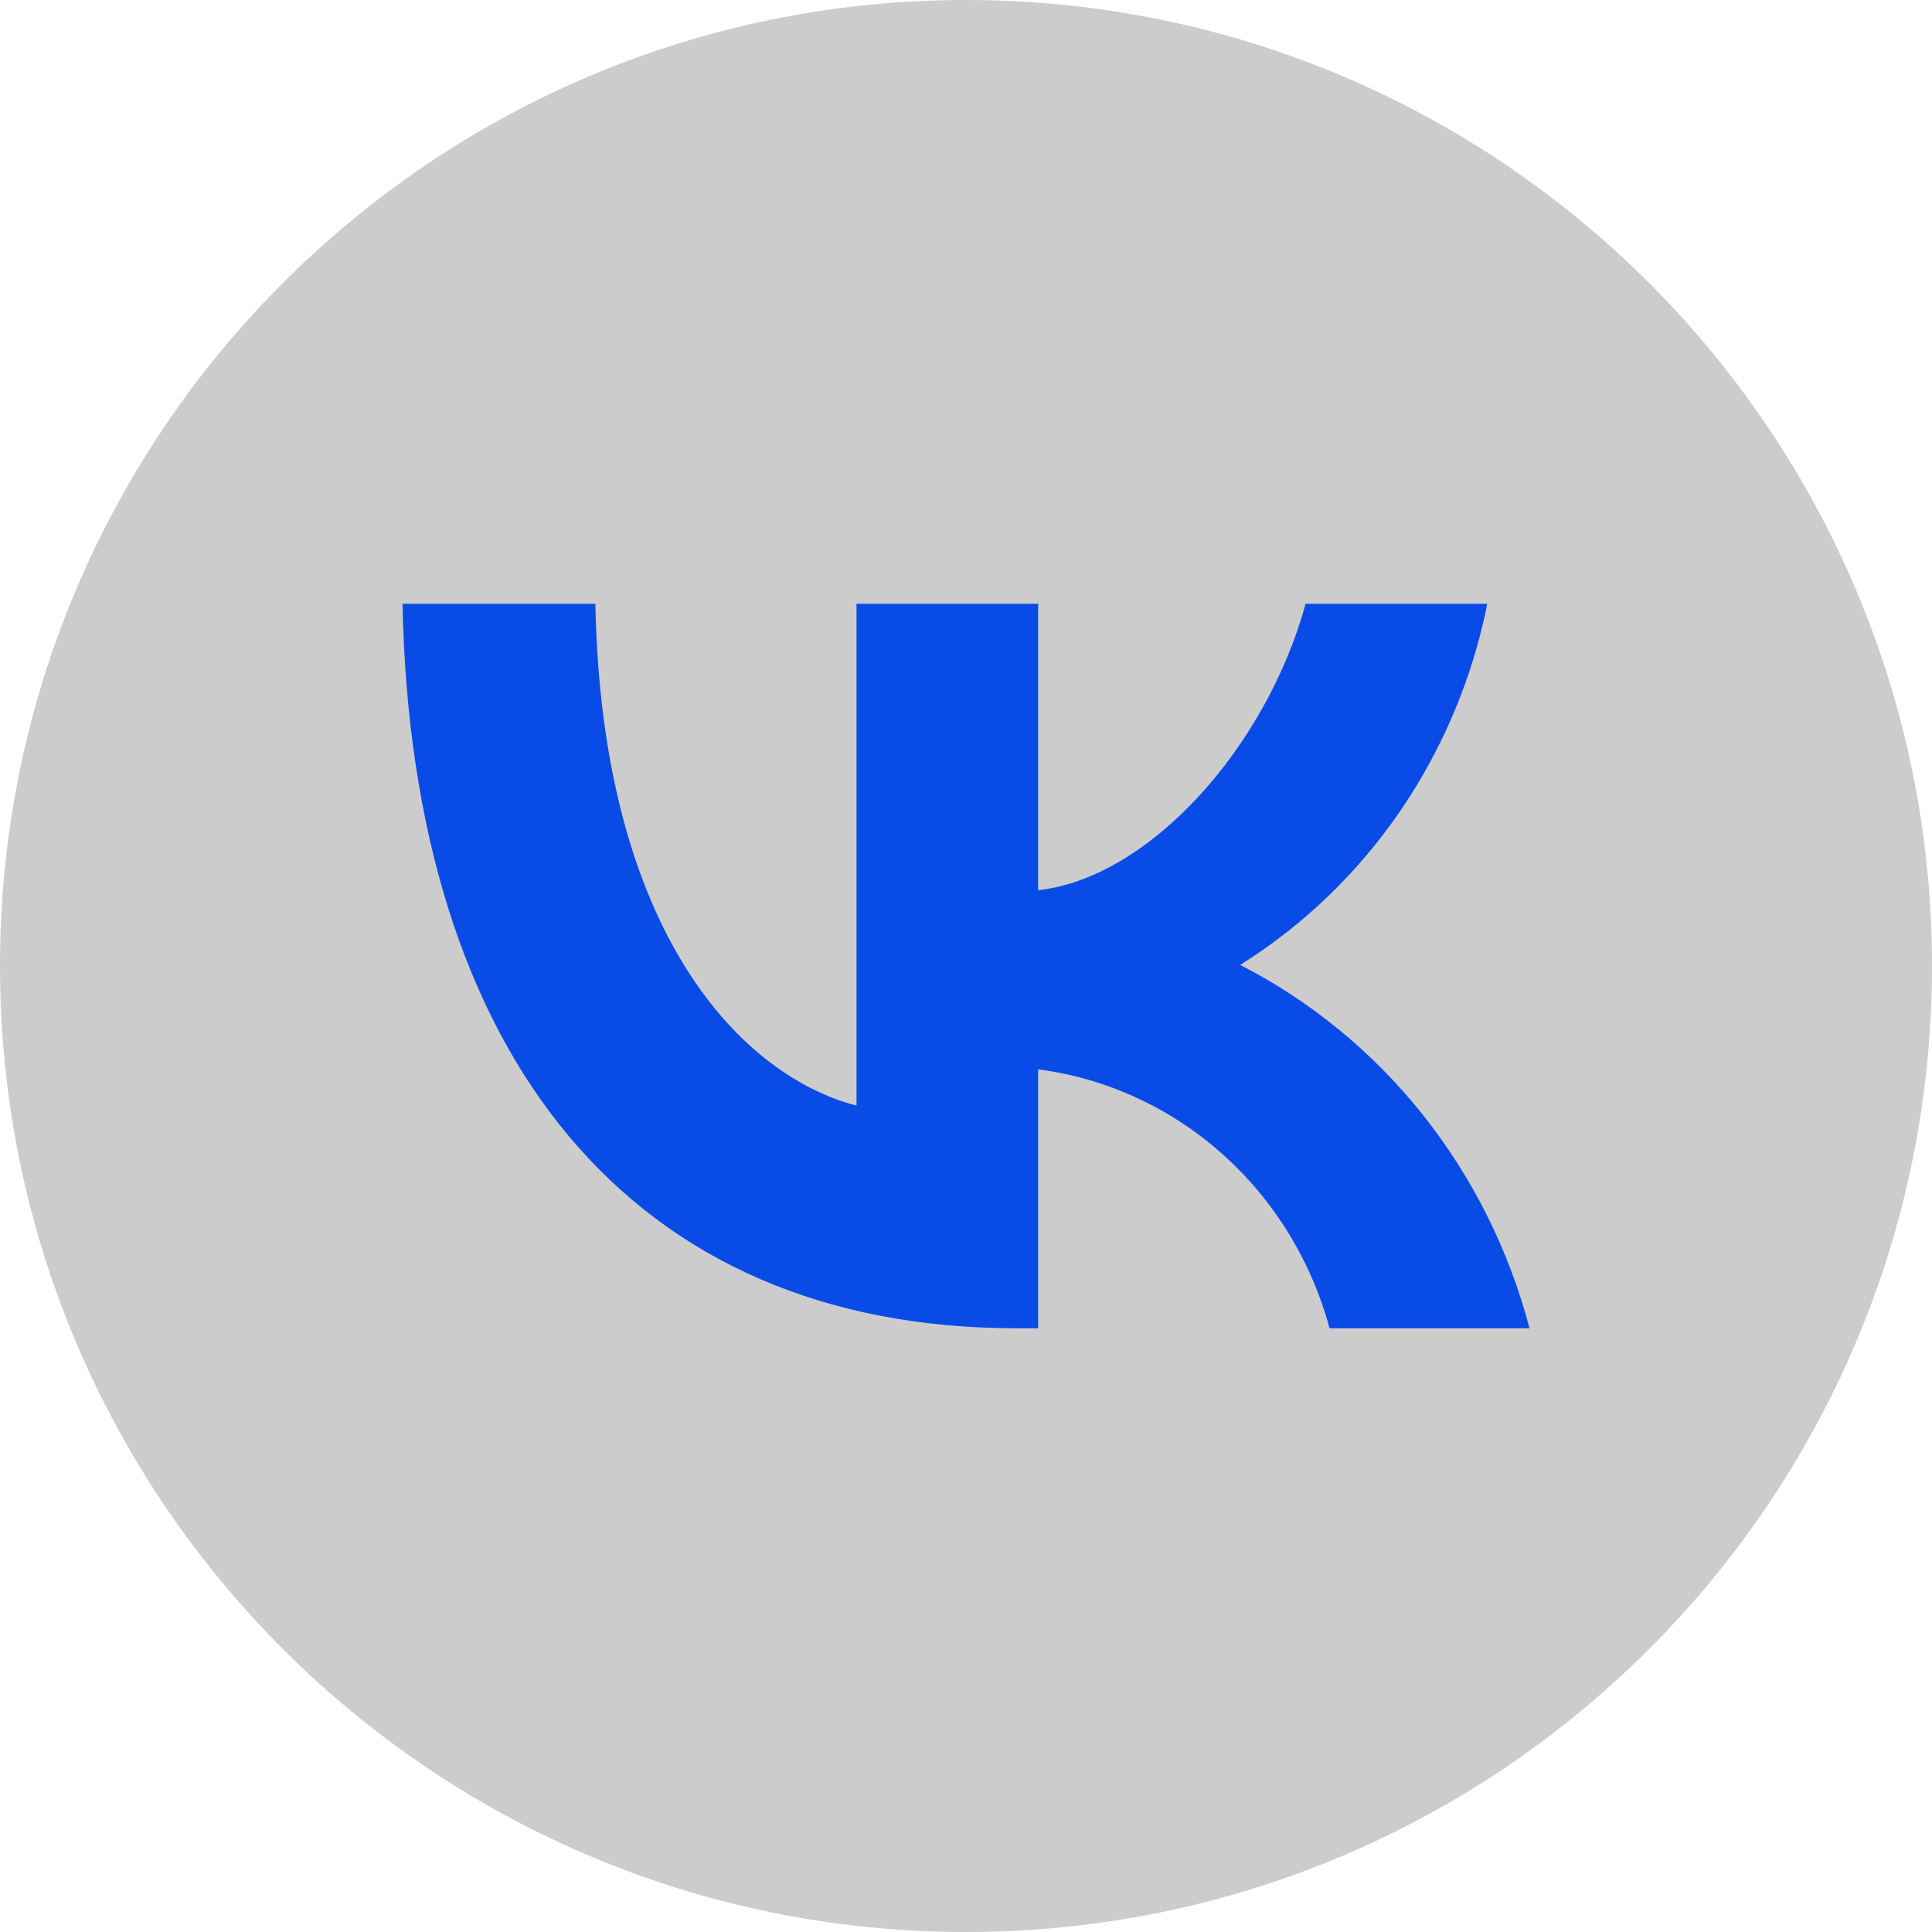 <?xml version="1.0" encoding="UTF-8"?> <svg xmlns="http://www.w3.org/2000/svg" width="48" height="48" viewBox="0 0 48 48" fill="none"> <path d="M48 24C48 10.745 37.255 0 24 0C10.745 0 0 10.745 0 24C0 37.255 10.745 48 24 48C37.255 48 48 37.255 48 24Z" fill="#CCCCCC"></path> <path d="M25.25 33C15.684 33 10.227 26.243 10 15H14.792C14.949 23.252 18.482 26.748 21.28 27.468V15H25.793V22.117C28.556 21.811 31.459 18.568 32.438 15H36.951C36.582 16.85 35.846 18.602 34.79 20.146C33.733 21.69 32.379 22.993 30.812 23.973C32.562 24.869 34.107 26.136 35.346 27.692C36.585 29.248 37.489 31.057 38 33H33.033C32.575 31.313 31.643 29.802 30.355 28.658C29.067 27.514 27.48 26.787 25.793 26.568V33H25.25V33Z" fill="#094BE7"></path> </svg> 
